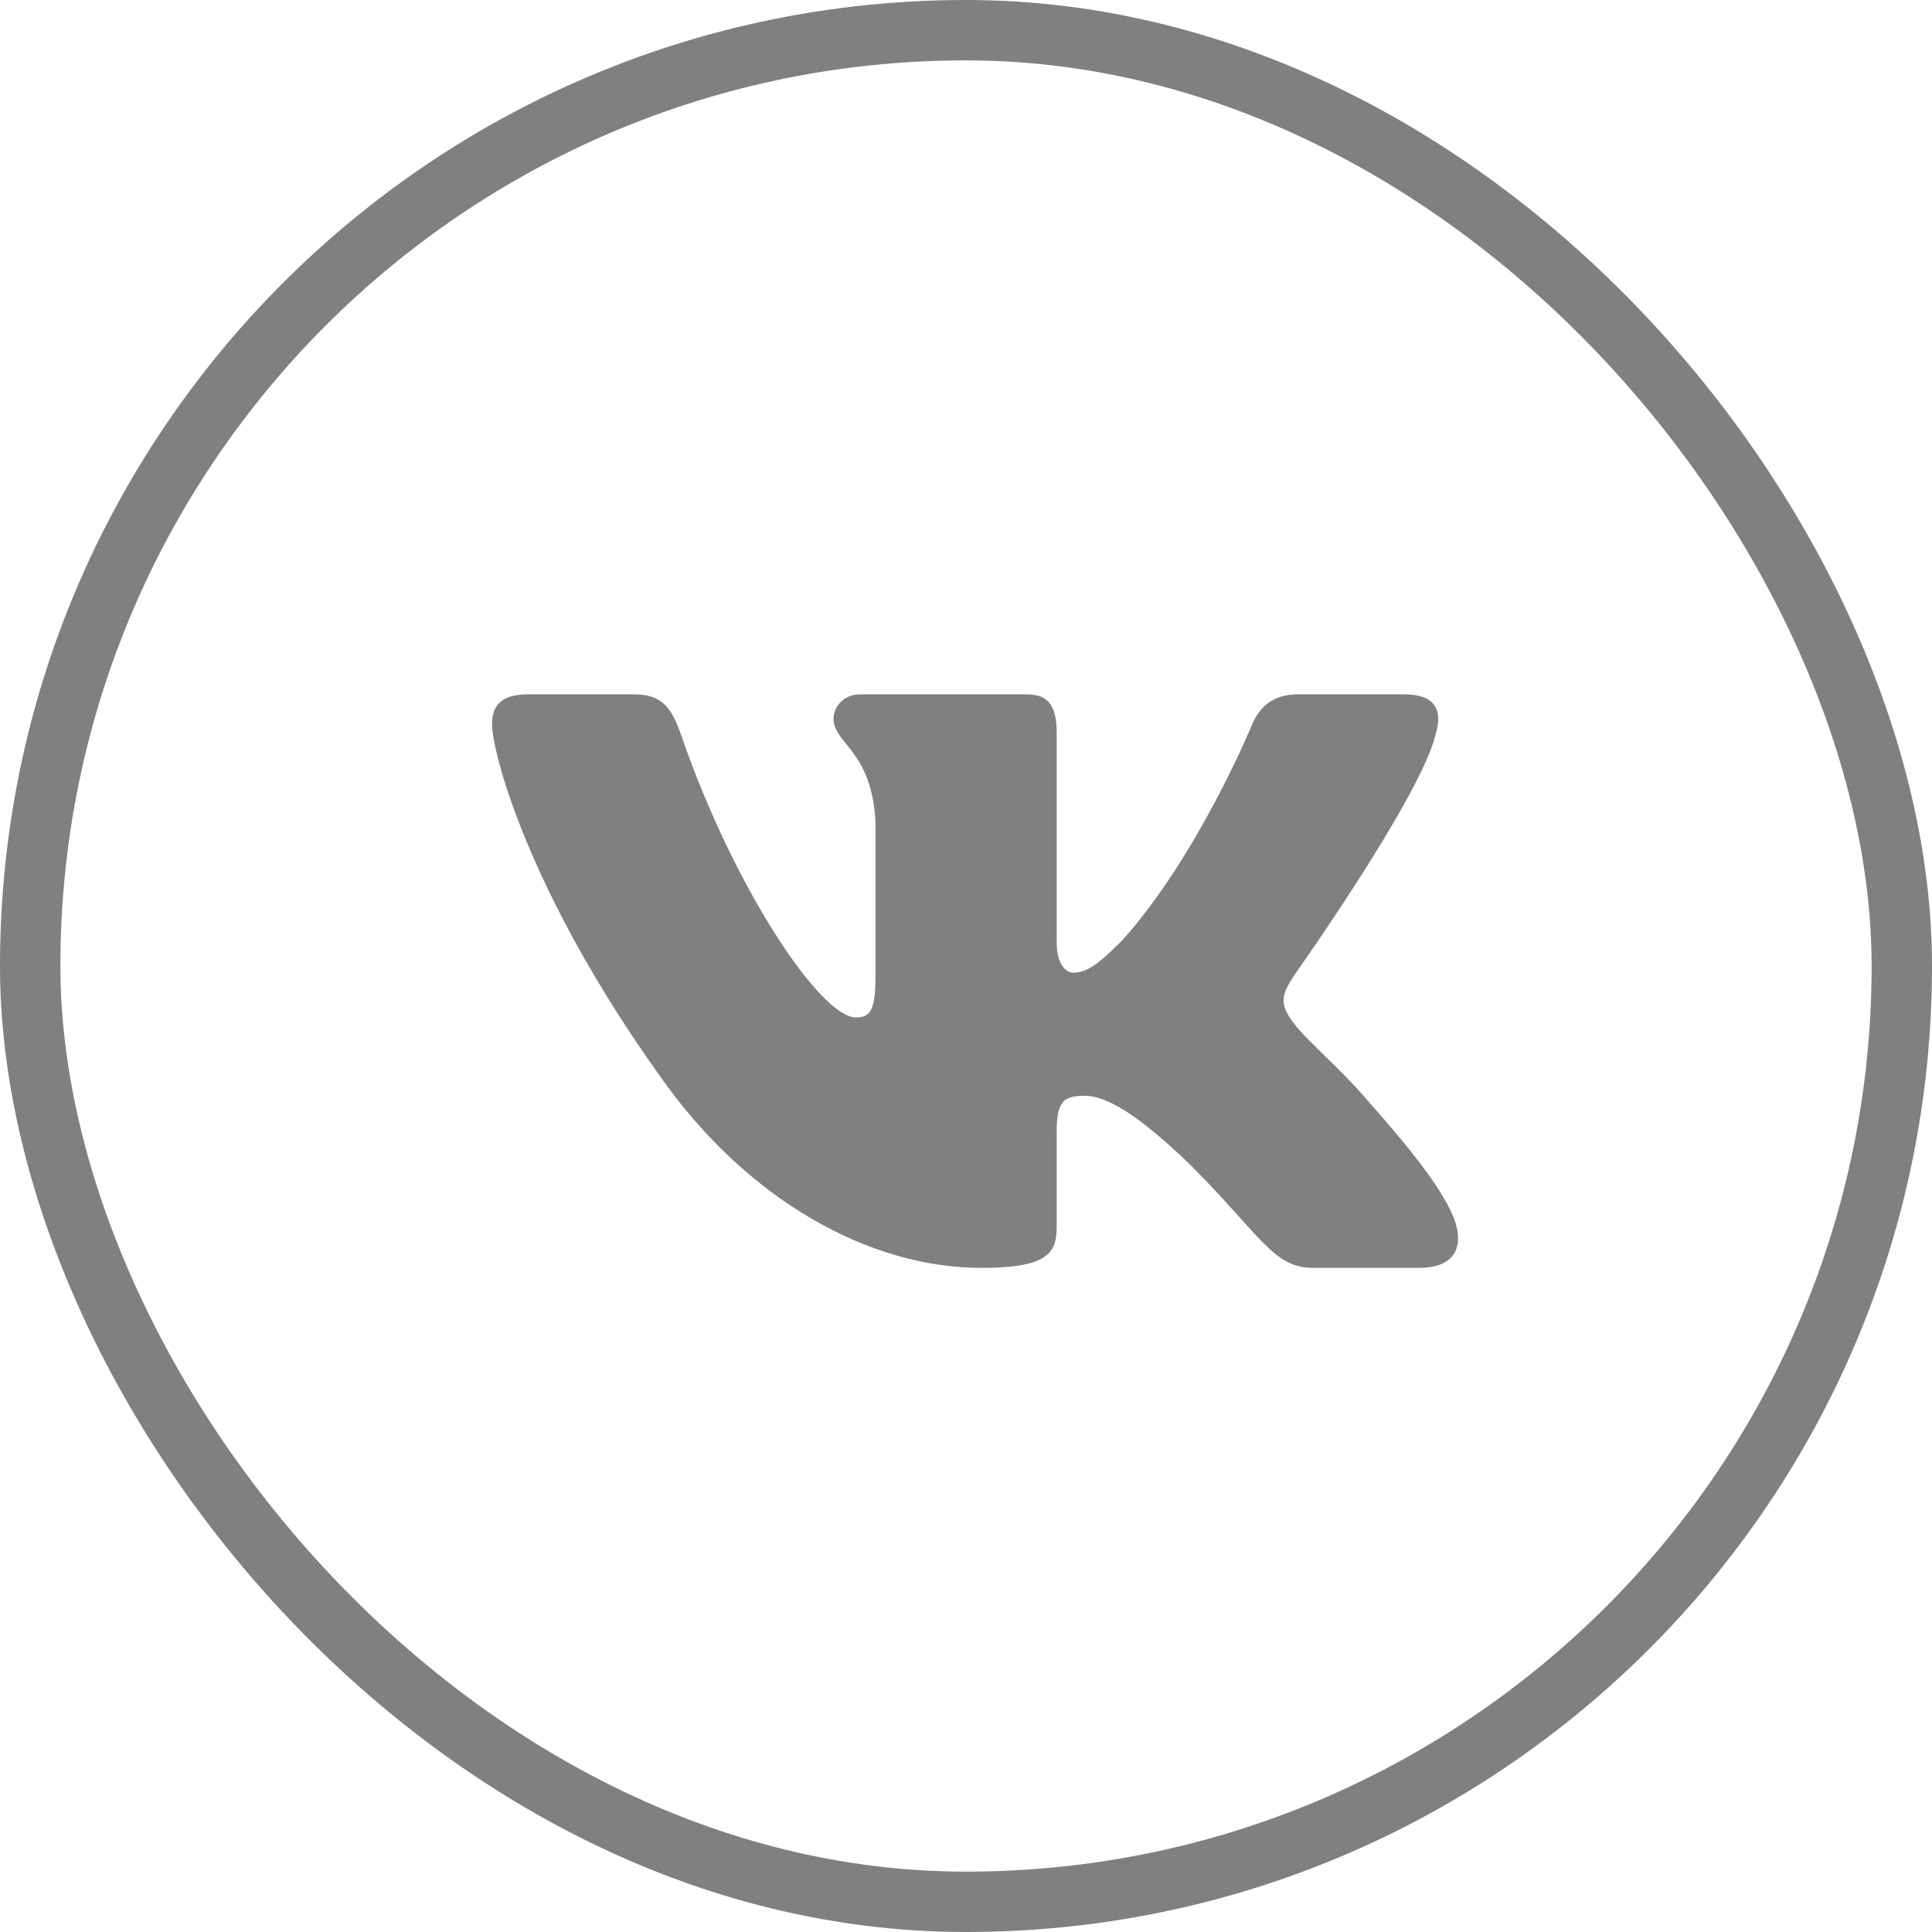 <svg width="32" height="32" viewBox="0 0 32 32" fill="none" xmlns="http://www.w3.org/2000/svg">
<rect x="0.5" y="0.5" width="31" height="31" rx="15.5" stroke="#808080"/>
<path fill-rule="evenodd" clip-rule="evenodd" d="M10.5 11.5H8.75C8.25 11.5 8.15 11.735 8.15 11.995C8.15 12.459 8.743 14.757 10.913 17.798C12.359 19.874 14.397 21 16.252 21C17.364 21 17.502 20.75 17.502 20.319V18.75C17.502 18.25 17.608 18.15 17.96 18.15C18.219 18.15 18.665 18.28 19.703 19.281C20.89 20.468 21.085 21 21.753 21H23.503C24.004 21 24.254 20.75 24.109 20.257C23.951 19.765 23.385 19.052 22.633 18.206C22.225 17.724 21.613 17.205 21.428 16.945C21.168 16.611 21.242 16.463 21.428 16.166C21.428 16.166 23.56 13.163 23.783 12.143C23.894 11.773 23.783 11.5 23.253 11.5H21.503C21.058 11.5 20.853 11.735 20.741 11.995C20.741 11.995 19.851 14.164 18.59 15.573C18.182 15.981 17.997 16.111 17.774 16.111C17.663 16.111 17.502 15.981 17.502 15.61V12.143C17.502 11.698 17.373 11.5 17.002 11.5H14.251C13.973 11.5 13.806 11.707 13.806 11.902C13.806 12.324 14.436 12.421 14.501 13.608V16.185C14.501 16.75 14.399 16.852 14.177 16.852C13.583 16.852 12.14 14.674 11.284 12.18C11.116 11.696 10.948 11.5 10.5 11.5V11.5Z" fill="#808080"/>
</svg>
